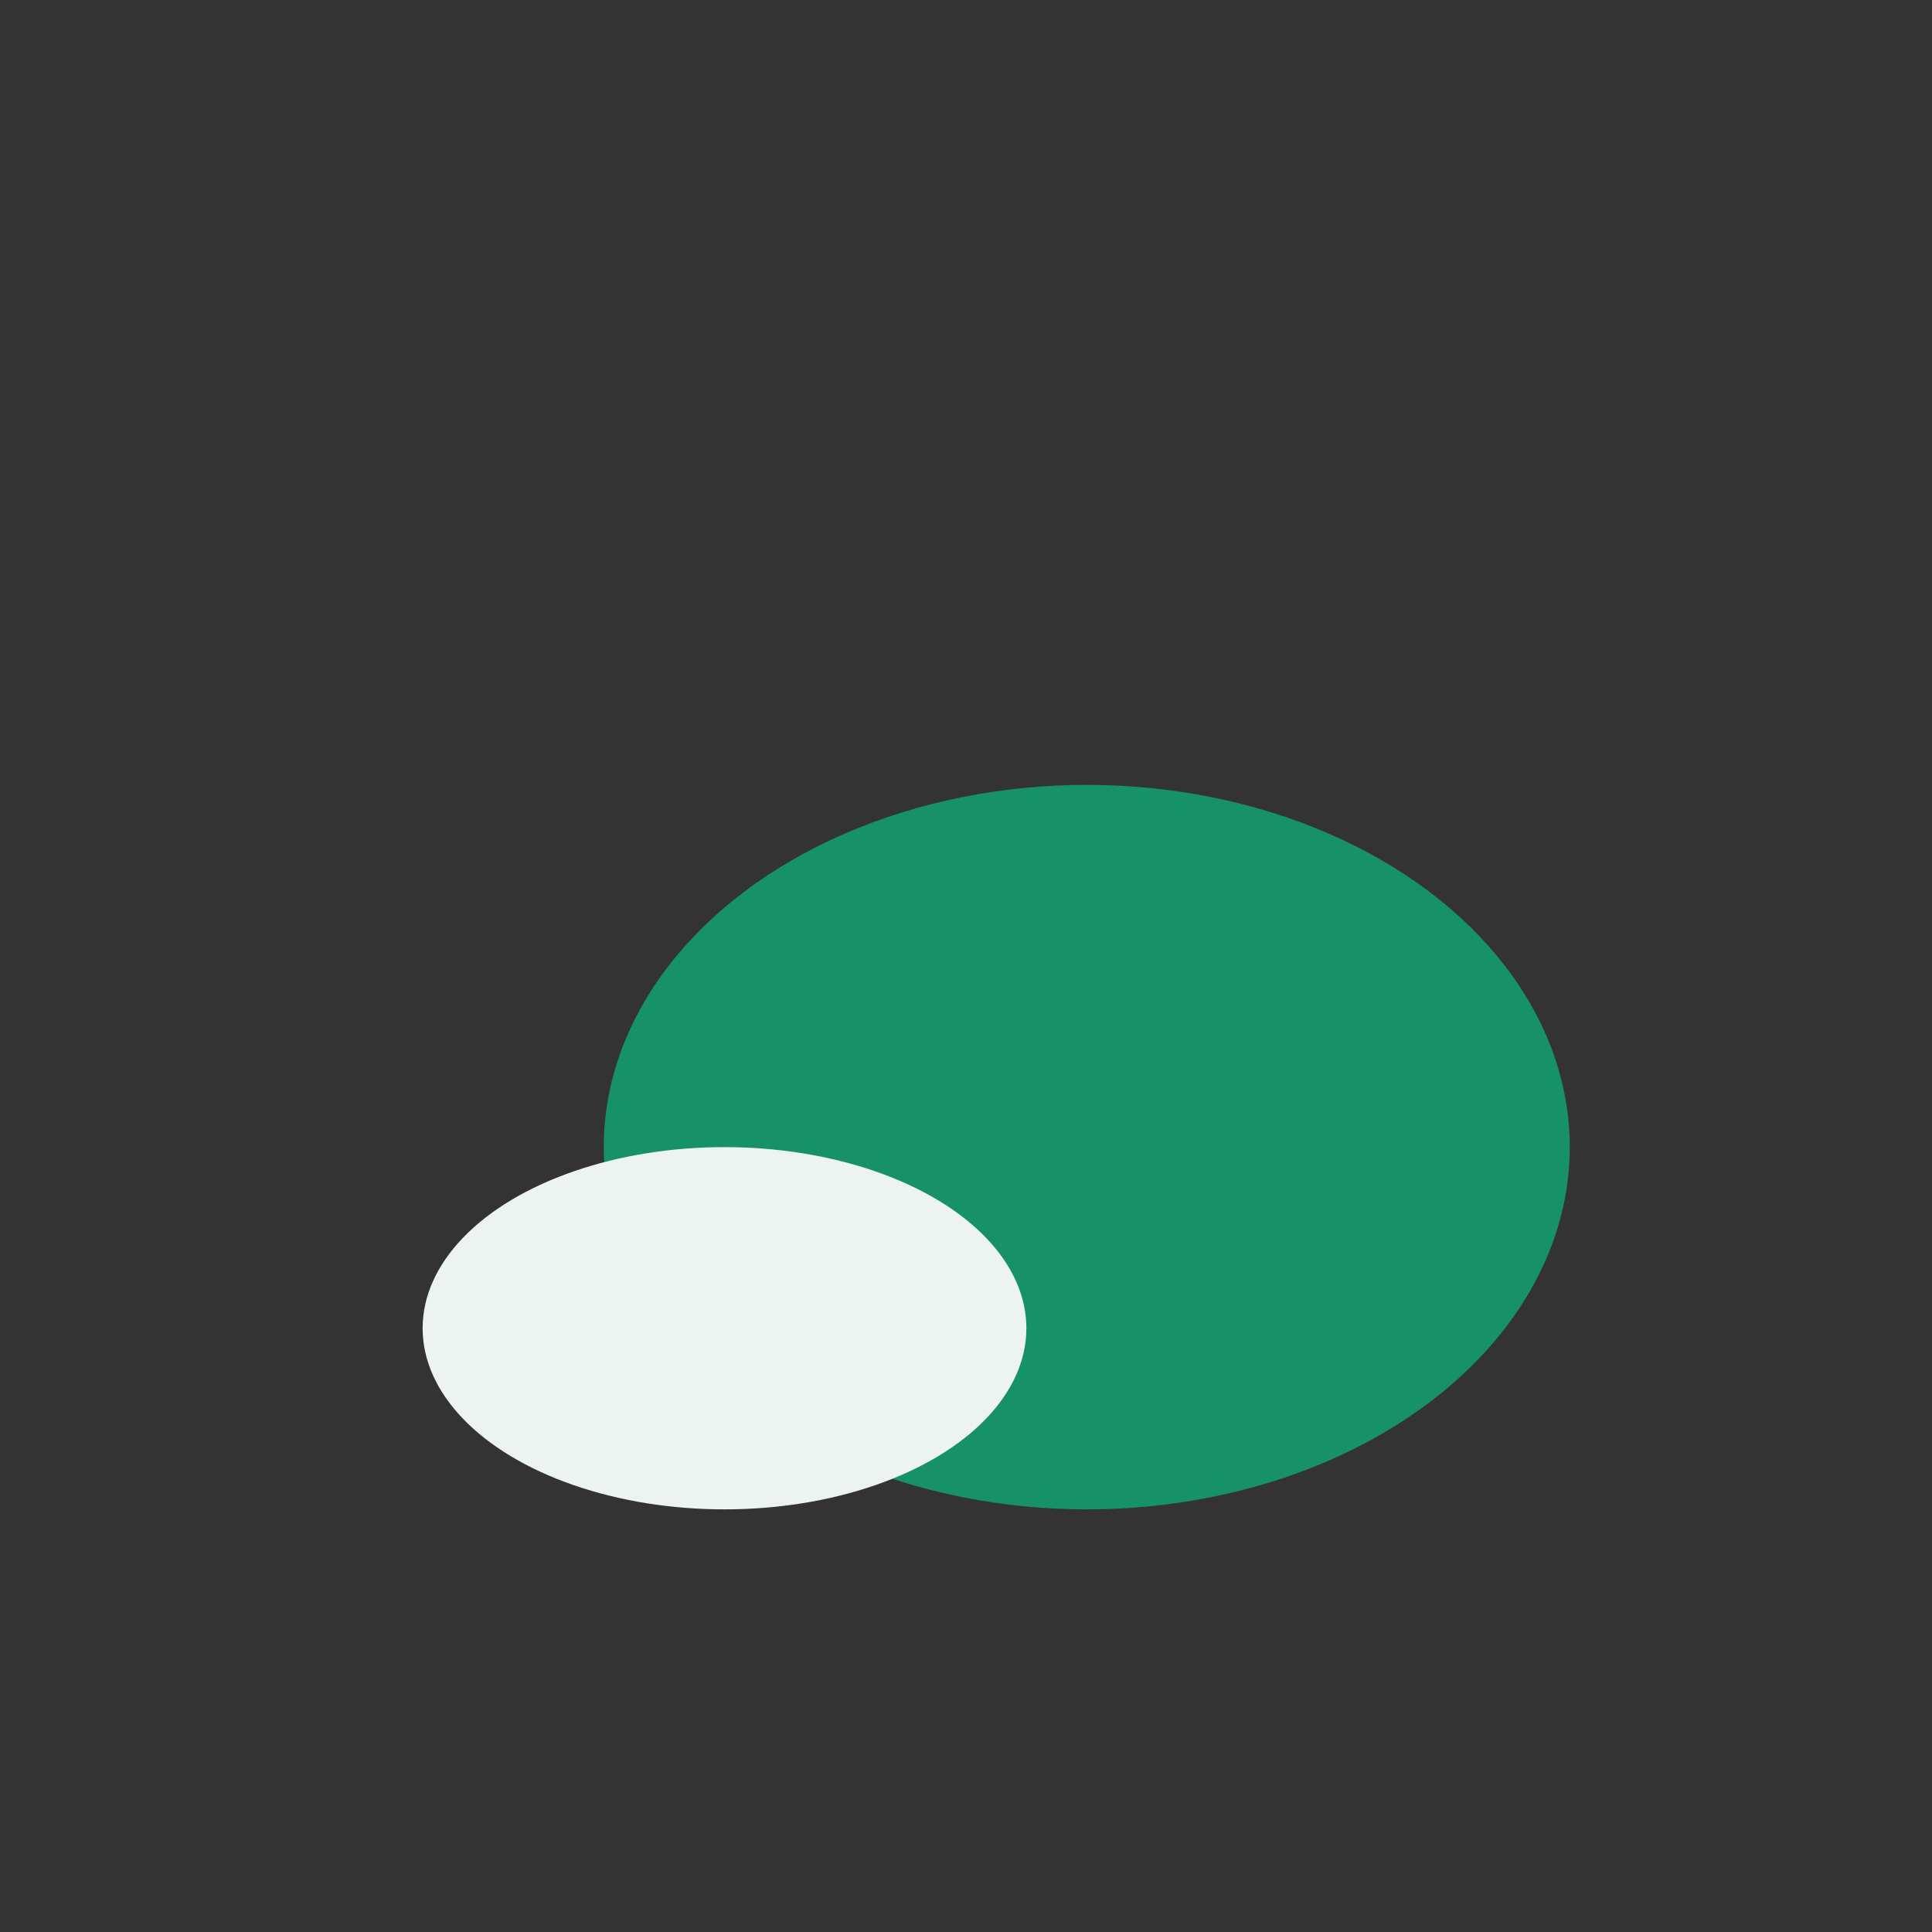 <?xml version="1.0" encoding="UTF-8"?>
<svg xmlns="http://www.w3.org/2000/svg" width="32" height="32" viewBox="0 0 32 32"><rect x="0" y="0" width="32" height="32" fill="#333333" stroke="none"/><ellipse cx="18" cy="19" rx="8" ry="6" fill="#179167"/><ellipse cx="12" cy="22" rx="5" ry="3" fill="#EDF3F0"/></svg>
